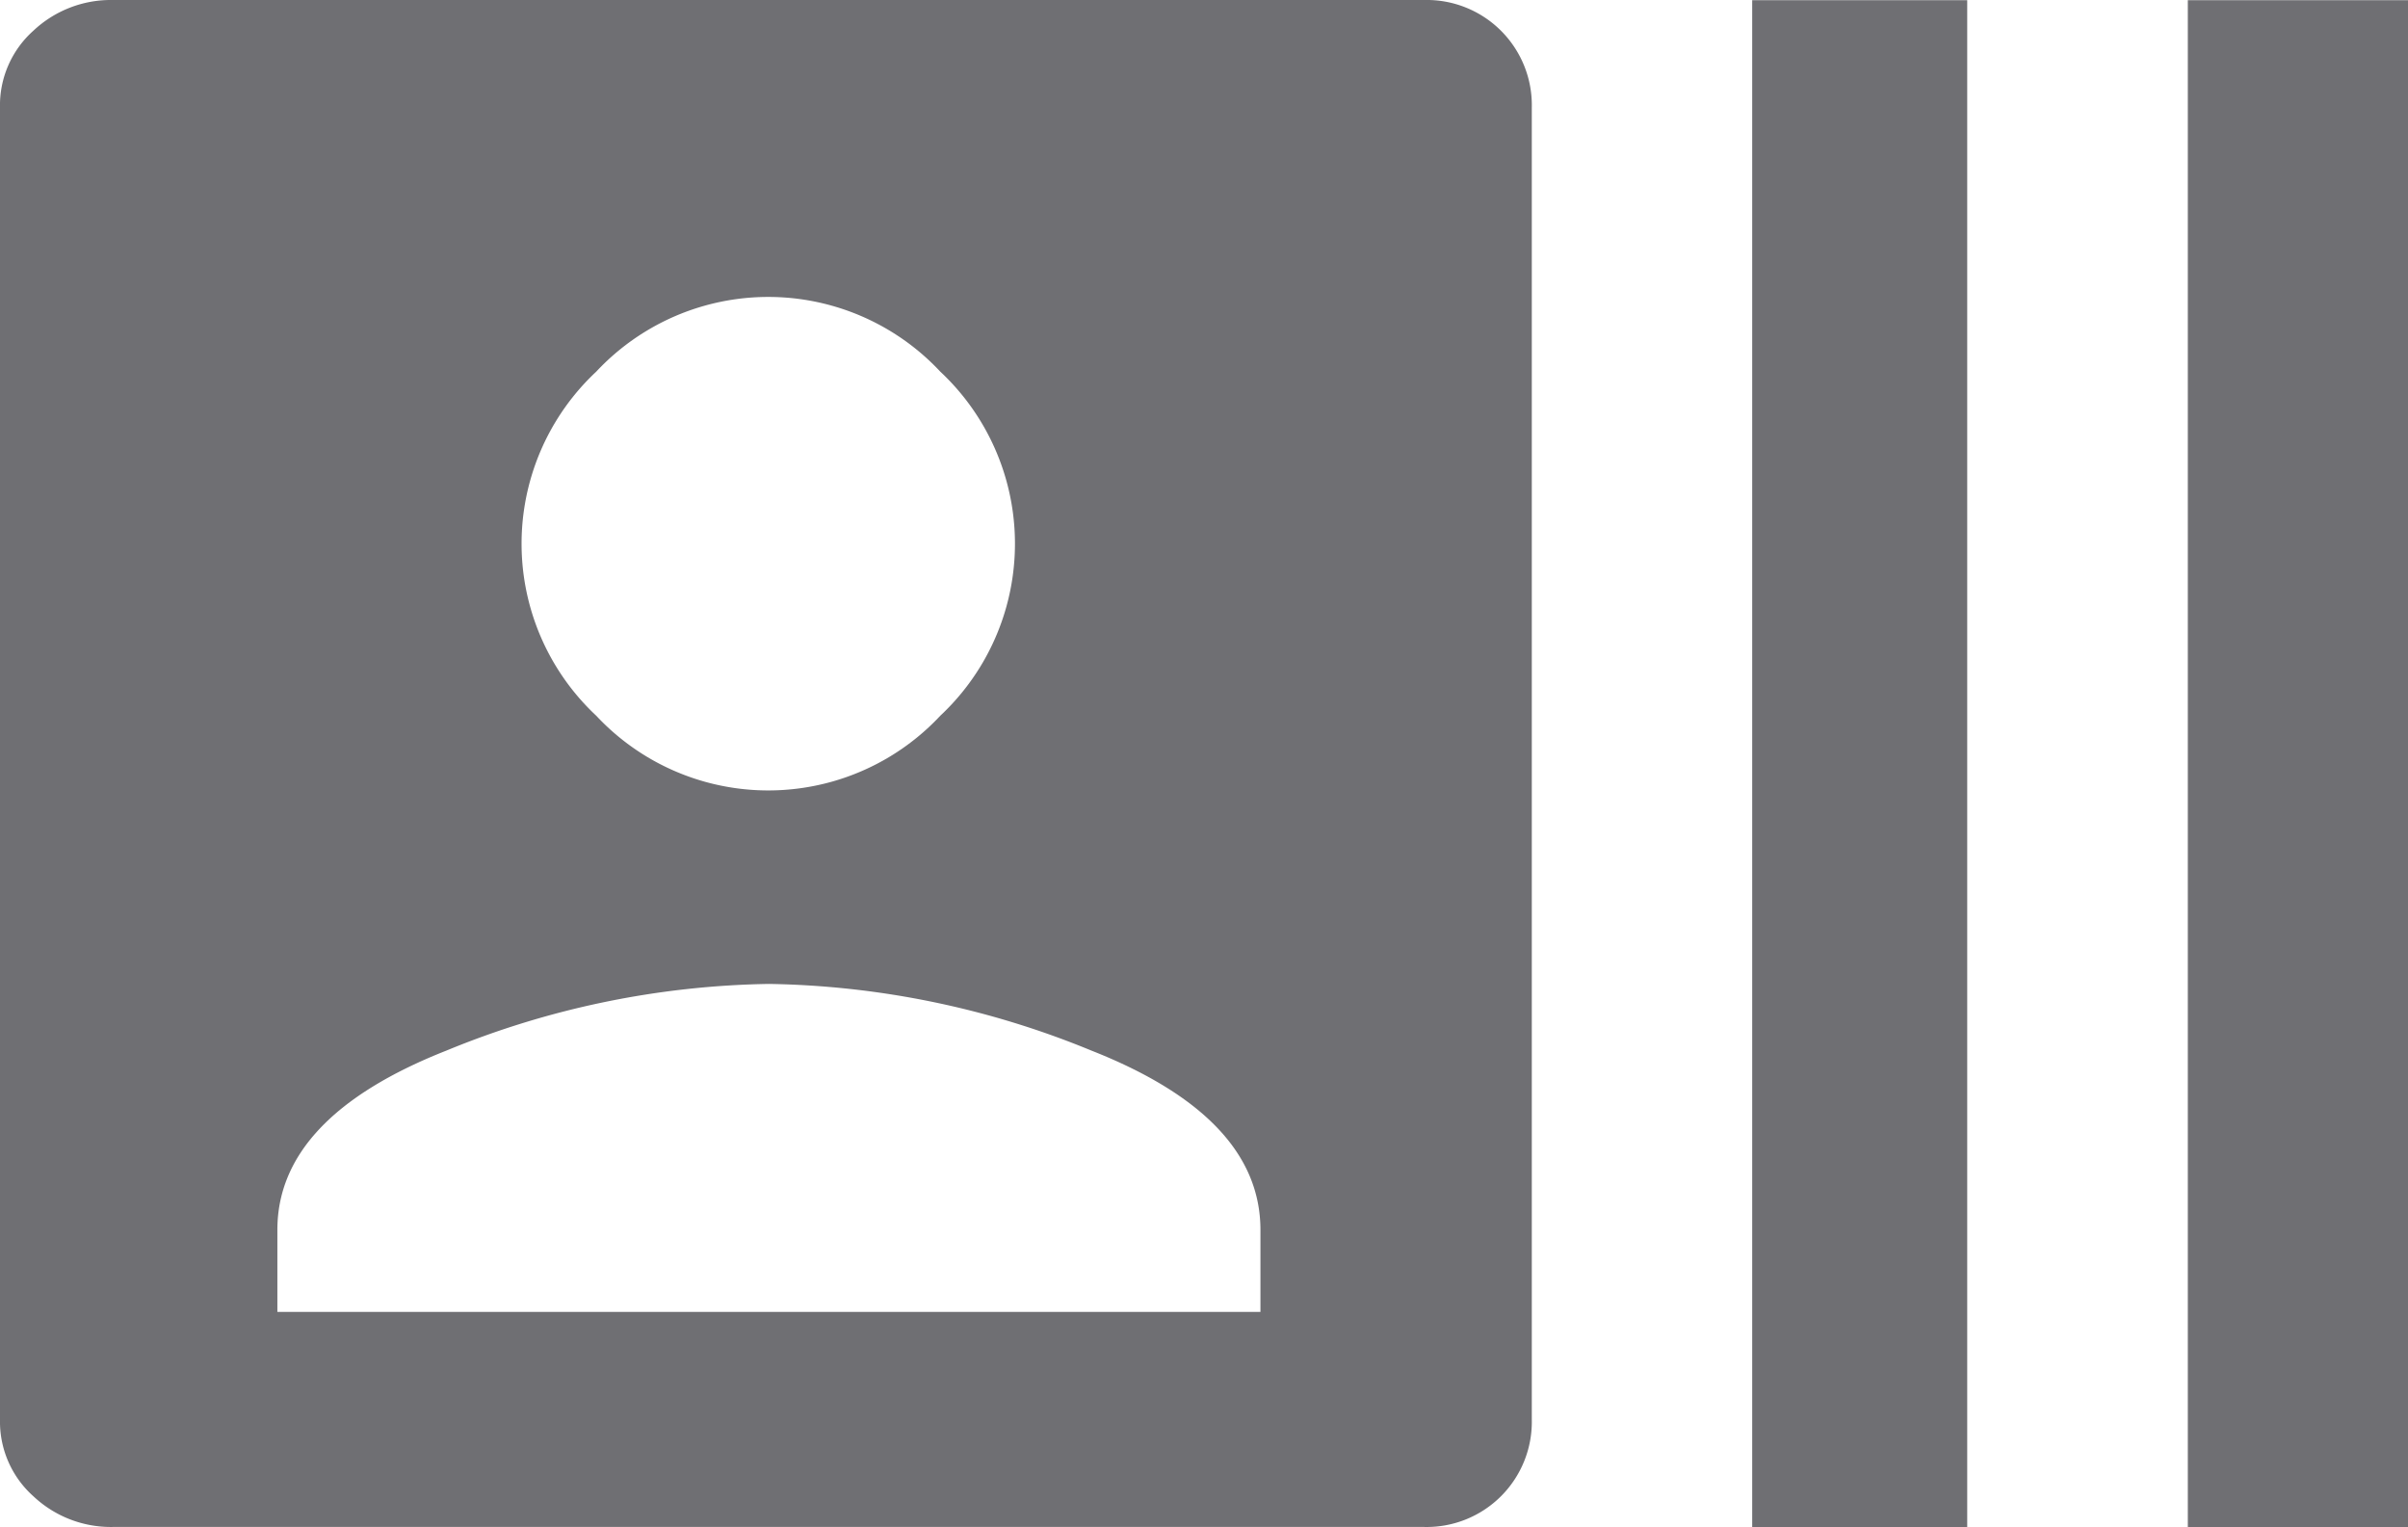 <svg id="Layer_1" data-name="Layer 1" xmlns="http://www.w3.org/2000/svg" viewBox="0 0 111.99 71.01"><defs><style>.cls-1{fill:#6f6f73;}</style></defs><title>lms-collaborative</title><path class="cls-1" d="M66.91,0.16a4.89,4.89,0,0,1,5,5v61a4.89,4.89,0,0,1-5,5h-61a5.26,5.26,0,0,1-3.69-1.43A4.65,4.65,0,0,1,.67,66.17v-61A4.65,4.65,0,0,1,2.22,1.59,5.26,5.26,0,0,1,5.91.16h61Zm-7.62,61V57.35q0-5.24-7.86-8.34a41,41,0,0,0-15-3.1,41,41,0,0,0-15,3.1q-7.86,3.1-7.86,8.34v3.81H59.29ZM44.4,17.44a10.95,10.95,0,0,0-16,0,10.95,10.95,0,0,0,0,16,10.95,10.95,0,0,0,16,0A10.95,10.95,0,0,0,44.4,17.44ZM82.16,71.17v-71h10v71h-10Zm20.25-71h10.25v71H102.42v-71Z" transform="translate(-0.67 -0.16)"/></svg>